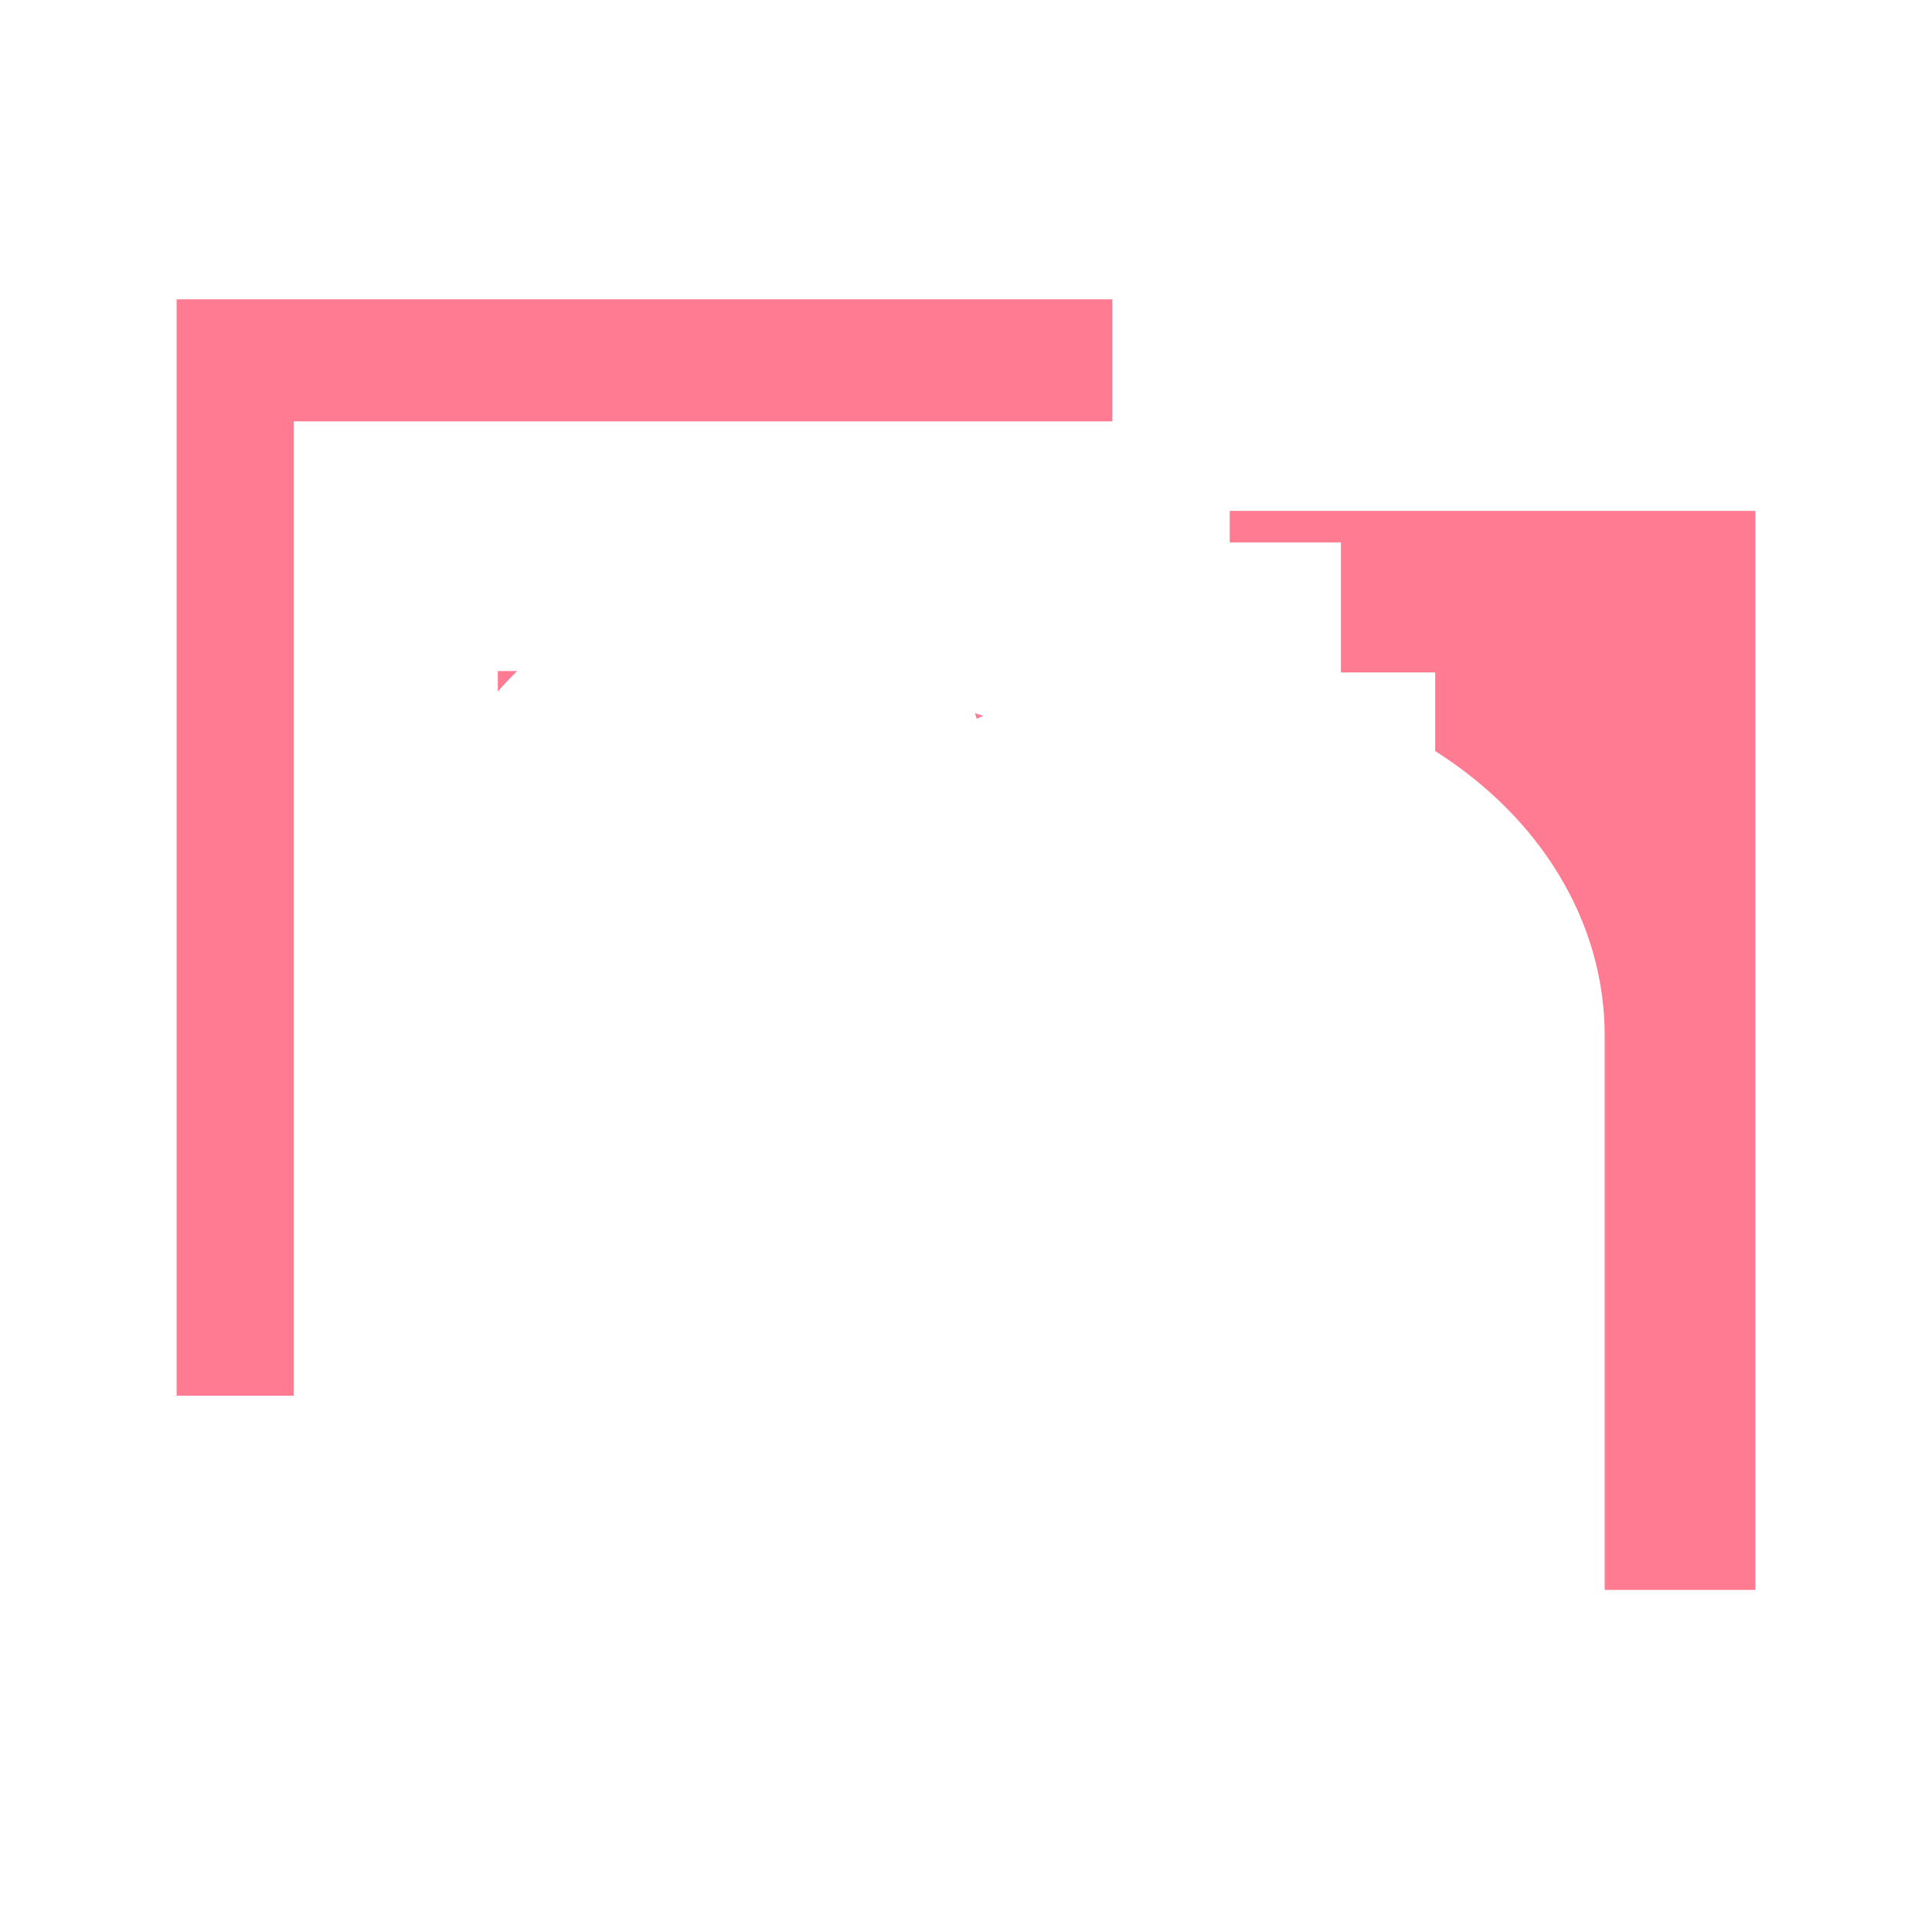 <?xml version="1.0" encoding="UTF-8"?> <svg xmlns="http://www.w3.org/2000/svg" xmlns:xlink="http://www.w3.org/1999/xlink" id="Layer_1" version="1.1" viewBox="0 0 1080 1080"><defs><style> .st0, .st1 { fill: none; } .st2 { fill: #ff7b91; } .st1 { stroke: #ff7b91; stroke-miterlimit: 10; stroke-width: 1.61px; } .st3 { clip-path: url(#clippath); } </style><clipPath id="clippath"><rect class="st0" x="98.74" y="167.33" width="882.52" height="782.81"></rect></clipPath></defs><polygon class="st1" points="620.98 234.73 620.98 168.13 99.54 168.13 99.54 779.39 163.44 779.39 163.44 234.73 620.98 234.73"></polygon><rect class="st0" x="98.74" y="167.33" width="882.52" height="782.81"></rect><g><polygon class="st2" points="99.55 168.13 99.55 779.39 163.44 779.39 163.44 234.73 620.98 234.73 620.98 168.13 99.55 168.13"></polygon><path class="st2" d="M688.23,286.42v15.97h62.16v72.71h52.69v44.3c57.57,36.59,94.75,94.43,94.75,159.52v309.04h82.63V286.42h-292.23Z"></path></g><path class="st1" d="M688.23,286.42v15.97h62.16v72.71h52.69v44.3c57.57,36.59,94.75,94.43,94.75,159.52v309.04h82.63V286.42h-292.23Z"></path><rect class="st0" x="98.74" y="167.33" width="882.52" height="782.81"></rect><g class="st3"><path class="st2" d="M545.95,401.79c1.25-.55,2.51-1.1,3.77-1.64-1.55-.51-3.11-.99-4.68-1.46.31,1.03.61,2.06.91,3.1"></path><path class="st2" d="M278.29,386.57c3.45-3.97,7.07-7.79,10.83-11.46h-10.83v11.46Z"></path></g></svg> 